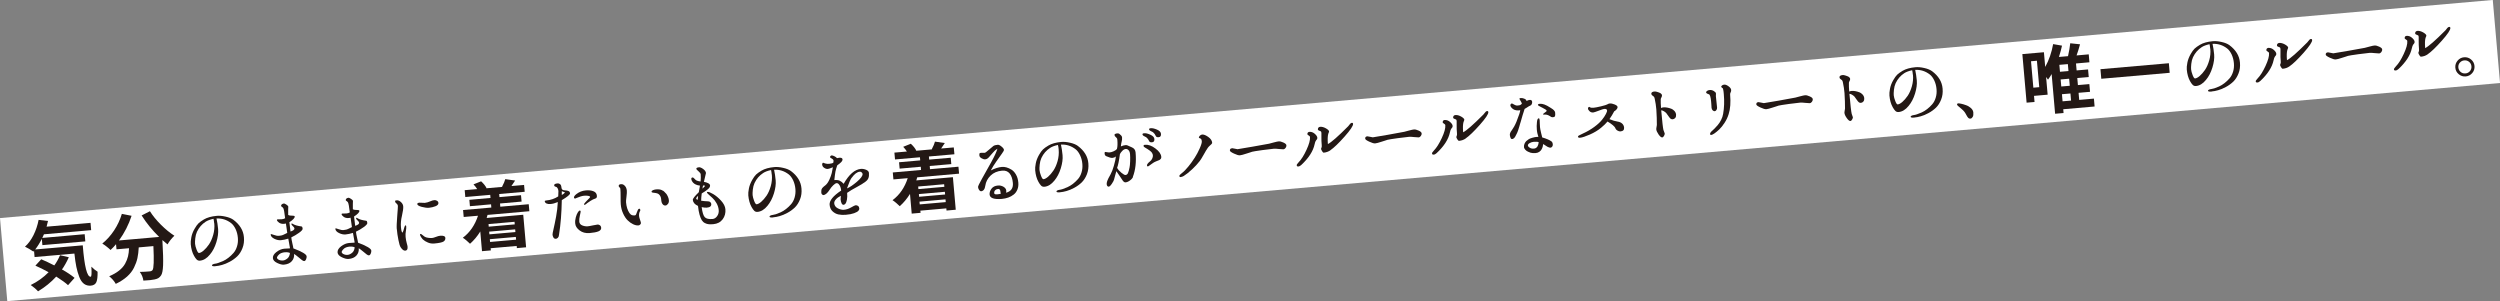 <?xml version="1.0" encoding="UTF-8"?>
<svg id="_レイヤー_2" data-name="レイヤー 2" xmlns="http://www.w3.org/2000/svg" width="482.42" height="58.12" viewBox="0 0 482.42 58.12">
  <rect x="0" y="0" width="482.42" height="58.12" fill="#808080" stroke="none"/>
  <defs>
    <style>
      .cls-1 {
        fill: #231815;
      }

      .cls-1, .cls-2 {
        stroke-width: 0px;
      }

      .cls-2 {
        fill: #fff;
      }
    </style>
  </defs>
  <g id="DESIGN">
    <rect class="cls-2" x="-.22" y="21.01" width="482.86" height="16.09" transform="translate(-1.61 21.13) rotate(-5)"/>
    <g>
      <path class="cls-1" d="M6.79,48.14l9.18-.8c.32,4.1.83,6.12,1.53,6.06.17-.02.21-.67.13-1.94.47.46.87.78,1.2.97.02.95-.06,1.62-.24,2.02-.18.4-.53.62-1.06.67-.5.04-.94-.07-1.32-.35-.37-.28-.68-.72-.91-1.32-.24-.61-.42-1.26-.57-1.96-.14-.7-.27-1.55-.37-2.56l-7.69.67-.1-1.19-.12.14c-.55-.38-1.1-.7-1.63-.95.65-.58,1.19-1.33,1.65-2.24.45-.91.78-1.89.98-2.93l1.81.21c-.05.25-.14.61-.27,1.1l8.48-.74.12,1.41-9.11.8c-.07.17-.18.41-.32.7l8.18-.72.12,1.39-8.28.72-.11-1.21c-.4.8-.83,1.48-1.28,2.05ZM11.59,49.25l1.69.39c-.41.91-.85,1.7-1.32,2.36.98.54,1.79,1.09,2.43,1.62l-1.26,1.41c-.47-.44-1.23-.99-2.28-1.66-1,1.1-2.17,2.04-3.51,2.85-.33-.38-.8-.79-1.41-1.22,1.33-.65,2.48-1.48,3.45-2.47-.67-.37-1.52-.8-2.55-1.27l1.13-1.23c.81.34,1.65.74,2.52,1.19.42-.57.79-1.23,1.1-1.96Z"/>
      <path class="cls-1" d="M27.32,41.58l1.61-.82c.53.85,1.23,1.71,2.11,2.59.88.88,1.75,1.59,2.61,2.14-.54.51-.98,1.07-1.32,1.67-.16-.12-.49-.39-.99-.83v.1c.13,2.22.17,3.81.13,4.78-.04.96-.17,1.6-.38,1.92-.16.24-.33.41-.52.53-.19.11-.43.2-.73.26-.42.1-1.15.18-2.17.23-.09-.62-.32-1.18-.7-1.68.66-.01,1.29-.04,1.9-.1.26-.02.45-.11.56-.25.25-.31.3-1.86.17-4.63l-2.83.25c-.04.78-.12,1.46-.25,2.06-.13.6-.35,1.21-.66,1.84-.31.63-.75,1.2-1.34,1.73-.58.52-1.31.99-2.18,1.41-.12-.23-.31-.49-.55-.78-.25-.28-.49-.51-.72-.69.75-.32,1.39-.68,1.9-1.09.52-.41.9-.85,1.17-1.33.26-.48.45-.95.56-1.41.11-.46.18-.98.2-1.58l-2.42.21-.09-.99c-.29.36-.64.73-1.06,1.12-.18-.18-.43-.4-.75-.65s-.61-.45-.84-.59c.85-.69,1.61-1.53,2.28-2.54.66-1.01,1.16-2.07,1.49-3.19l1.88.37c-.56,1.72-1.38,3.31-2.43,4.76l7.75-.68c-1.33-1.29-2.45-2.67-3.38-4.14Z"/>
      <path class="cls-1" d="M41.59,51.37c-.45.04-.68-.01-.69-.16,0-.08.06-.15.19-.21.13-.06.28-.1.45-.12.13-.01.32-.06.57-.14.25-.08.55-.2.92-.36.36-.16.72-.38,1.06-.65.35-.27.67-.58.97-.92.3-.34.53-.77.68-1.28.16-.51.21-1.06.16-1.64-.05-.61-.2-1.17-.43-1.67-.24-.5-.52-.89-.85-1.15-.85-.66-1.79-.96-2.84-.91.14.63.24,1.31.31,2.04.06.75-.05,1.59-.34,2.54-.29.95-.7,1.74-1.24,2.38-.59.73-1.24,1.12-1.93,1.18-.25.02-.46-.05-.63-.22-.17-.17-.34-.41-.51-.72-.34-.61-.55-1.35-.63-2.23-.03-.33,0-.78.11-1.33.1-.55.31-1.11.64-1.67.26-.46.51-.8.75-1.04.25-.23.59-.48,1.03-.74.62-.37,1.46-.61,2.51-.7.47-.04,1.02,0,1.67.15.64.14,1.15.35,1.51.61,1.25.93,1.93,2.05,2.04,3.36.07.76-.02,1.47-.28,2.12-.25.64-.58,1.16-1,1.57-.42.4-.9.75-1.44,1.04-.54.29-1.04.5-1.49.62-.45.13-.87.21-1.25.24ZM41.33,43.09c-.03-.32-.07-.61-.13-.87-.64.14-1.15.33-1.51.56-.73.47-1.29,1.12-1.68,1.94-.17.37-.28.8-.33,1.27-.05.47-.06.83-.04,1.06.03.32.13.69.3,1.13.17.44.33.65.46.64.25-.02.55-.18.9-.48.35-.3.69-.69,1.03-1.18.33-.49.6-1.1.81-1.83.21-.73.28-1.48.21-2.24Z"/>
      <path class="cls-1" d="M54.75,39.25c.09,0,.26.07.5.22.24.16.37.29.38.41,0,.05,0,.24-.02.58-.01.34-.01.68,0,1.01.09.08.25.12.46.13.21,0,.4.02.55.03.16.01.24.06.25.15.02.28-.32.64-1.03,1.1l.22,1.8c.52-.17.78-.37.76-.6-.01-.12-.11-.27-.29-.43-.18-.16-.28-.28-.29-.36-.01-.12.02-.18.08-.18,0,0,.08.04.21.11.32.21.87.37,1.66.48.12.02.19.16.21.43.02.18-.21.45-.69.79-.48.35-.98.64-1.5.89.03.29.1.69.21,1.17.11.48.18.8.19.95,1.67.63,2.53,1.14,2.56,1.53.02.17-.02.37-.11.58-.09.21-.21.33-.36.34-.11,0-.25-.05-.43-.19-.18-.13-.42-.33-.71-.58-.3-.25-.57-.46-.81-.61.05.56-.1,1.02-.45,1.41-.34.38-.85.6-1.51.66-.36.03-.79-.08-1.31-.33-.52-.25-.79-.56-.82-.92-.04-.41.19-.81.68-1.19.49-.38,1-.59,1.52-.64.46-.04.82-.06,1.08-.06v-.13c-.03-.22-.13-.8-.31-1.75-.51.16-.98.26-1.42.3-.4.04-.82-.05-1.27-.27-.44-.22-.68-.49-.71-.81,0-.06.03-.09.11-.1.05,0,.24.06.57.18.33.13.65.18.93.15.12-.01.22-.03.32-.04.1-.02.18-.03.25-.05.07-.01.15-.05.26-.1.11-.05.18-.08.21-.1.04-.02.13-.06.27-.13.14-.07.24-.12.28-.14l-.26-1.81c-.19.04-.29.05-.31.06-.42.04-.76-.04-1.02-.23-.26-.19-.39-.36-.41-.51,0-.08.06-.12.19-.13.07,0,.18,0,.35,0s.3,0,.4-.01c.26-.02.47-.09.65-.2-.12-1.12-.25-1.77-.36-1.95-.04-.07-.12-.15-.24-.23-.12-.08-.18-.14-.18-.18-.01-.14.04-.25.15-.33.11-.08.22-.12.34-.13ZM55.96,48.82s-.06-.02-.12-.05c-.06-.02-.11-.04-.15-.05-.04-.01-.1-.02-.17-.03-.07-.01-.16-.02-.25-.02-.09,0-.2,0-.31.01-.22.02-.42.06-.61.13-.18.07-.33.15-.43.23-.11.09-.2.18-.28.28-.08.1-.13.18-.16.25-.03.07-.04.12-.04.15,0,.07.04.14.11.23.07.09.2.17.39.24.19.08.41.1.66.08.27-.02.55-.15.84-.38.29-.23.46-.59.51-1.06Z"/>
      <path class="cls-1" d="M67.23,38.15c.1,0,.26.07.5.22.24.16.37.29.38.41,0,.05,0,.24-.02.58-.01.34-.01.68,0,1.01.09.08.25.12.46.13.21,0,.4.02.55.03.16.01.24.06.25.15.02.28-.32.64-1.03,1.1l.22,1.8c.52-.17.78-.37.76-.6-.01-.12-.11-.27-.29-.43-.18-.16-.28-.28-.29-.36,0-.12.02-.18.08-.18,0,0,.08.04.21.11.32.21.87.37,1.66.48.12.02.19.16.21.43.02.18-.21.45-.69.79-.48.35-.98.64-1.5.89.03.29.09.69.21,1.17.11.48.18.8.19.95,1.67.63,2.53,1.14,2.56,1.53.02.17-.02.37-.11.58-.09.21-.21.33-.36.34-.11,0-.25-.05-.43-.19-.18-.13-.42-.33-.71-.58-.3-.25-.57-.46-.81-.61.05.56-.1,1.02-.45,1.41-.34.38-.85.6-1.51.66-.36.03-.79-.08-1.31-.33-.52-.25-.79-.56-.82-.92-.04-.41.19-.81.68-1.19.49-.38,1-.59,1.52-.64.46-.04.82-.06,1.08-.07v-.13c-.03-.22-.13-.8-.31-1.75-.51.16-.98.26-1.42.3-.4.04-.82-.05-1.27-.27s-.68-.49-.71-.81c0-.06.03-.09.11-.1.05,0,.24.06.57.18.33.13.65.18.93.15.12-.01.22-.03.32-.05.1-.02.18-.03.25-.05.07-.01.15-.05.26-.1.11-.05.18-.08.21-.1.04-.02.13-.06.27-.13.14-.07.24-.12.28-.14l-.26-1.81c-.19.04-.29.05-.31.06-.42.04-.76-.04-1.02-.23-.26-.19-.39-.36-.41-.51,0-.08.06-.12.19-.13.07,0,.18,0,.35,0s.3,0,.4-.01c.26-.02.47-.09.65-.2-.12-1.12-.25-1.77-.36-1.95-.04-.07-.13-.15-.24-.23-.12-.08-.18-.14-.18-.18-.01-.14.04-.25.15-.33.11-.08.22-.12.34-.13ZM68.45,47.73s-.06-.03-.12-.05c-.06-.02-.11-.04-.15-.05-.04-.01-.1-.02-.17-.03-.07-.01-.16-.02-.25-.02-.09,0-.2,0-.31.01-.22.02-.42.06-.61.13-.18.07-.33.15-.43.23-.11.09-.2.18-.28.28-.08.1-.13.18-.16.25-.03.07-.04.12-.04.15,0,.07.04.14.11.23.07.09.2.17.39.24.19.08.41.1.66.08.27-.02.55-.15.84-.38.29-.23.46-.59.51-1.06Z"/>
      <path class="cls-1" d="M76.56,44.17c-.04-.41,0-1.22.09-2.44.1-1.22.14-1.88.13-1.98-.02-.2-.11-.37-.29-.5-.16-.11-.24-.26-.26-.45,0-.08.1-.12.31-.14.29-.03.56.09.83.33.27.25.42.53.44.84.03.36-.05.96-.24,1.78-.2.82-.26,1.56-.2,2.22.06.64.15,1,.3,1.07.06-.12.12-.24.16-.35.04-.11.07-.24.11-.39.03-.15.07-.26.1-.35.07-.21.14-.32.22-.32.08,0,.12.06.13.21,0,.09,0,.2,0,.35-.01.15-.03.28-.05.41-.02.13-.04.2-.03.22-.06.28-.07.63-.04,1.04.04.42.11.81.21,1.16.1.35.16.6.17.74.04.47-.11.72-.44.75-.29.03-.59-.19-.9-.66-.15-.22-.29-.69-.43-1.41-.15-.72-.25-1.43-.31-2.12ZM82.05,39.13c.27-.02.57-.11.92-.26.34-.15.62-.24.84-.25.17-.02.34.03.51.12.17.1.26.24.28.42.02.27-.17.48-.57.64-.4.15-.8.25-1.21.29-.4.04-.88-.02-1.44-.17-.56-.15-.84-.33-.86-.54-.01-.15.12-.24.41-.27.08,0,.27,0,.57.02.3.02.48.03.55.02ZM83.68,46.99c-.36.03-.73-.03-1.11-.19-.38-.16-.7-.35-.95-.58-.09-.09-.21-.23-.35-.44-.14-.21-.21-.37-.22-.49,0-.1.02-.15.1-.15.06,0,.13.03.22.09.09.06.19.15.32.25.12.1.22.17.28.21.14.09.36.16.65.2.29.04.53.05.73.04.2-.02.46-.09.78-.22.32-.13.59-.2.83-.22.62-.05.95.09.98.43.02.28-.09.51-.34.68-.26.18-.9.31-1.9.4Z"/>
      <path class="cls-1" d="M102.15,40.76l-8.07.71c-.07.27-.13.47-.17.59l7.06-.62.55,6.28-1.78.16-.04-.42-5.02.44.04.42-1.71.15-.33-3.8c-.57.92-1.23,1.71-1.98,2.37-.16-.16-.38-.37-.66-.61-.28-.24-.53-.43-.73-.55,1.37-1.03,2.34-2.45,2.93-4.25l-2.76.24-.12-1.34,5.45-.48-.05-.62-4.08.36-.11-1.23,4.08-.36-.05-.6-4.81.42-.12-1.32,2.41-.21c-.19-.3-.42-.61-.71-.91l1.47-.59c.49.45.84.88,1.05,1.32l-.08.03,3.17-.28-.1-.02c.33-.63.54-1.12.62-1.47l1.9.27c-.19.31-.43.66-.71,1.06l2.44-.21.12,1.32-4.92.43.05.6,4.16-.37.11,1.23-4.16.37.05.62,5.49-.48.12,1.34ZM99.29,42.8l-5.02.44.04.5,5.02-.44-.04-.5ZM99.46,44.78l-.05-.52-5.02.44.05.52,5.02-.44ZM94.57,46.69l5.02-.44-.05-.53-5.02.44.05.53Z"/>
      <path class="cls-1" d="M107.23,46.07c-.19.02-.34-.07-.44-.25-.1-.18-.15-.36-.17-.52-.01-.13.05-.51.2-1.12.14-.61.31-1.4.49-2.38.18-.98.29-1.91.33-2.81-.52.22-1,.35-1.43.38-.26.02-.5,0-.72-.09-.22-.09-.35-.24-.37-.46,0-.08.09-.12.3-.14.83-.07,1.6-.33,2.3-.78.04-.54.05-.89.04-1.03-.02-.24-.08-.44-.18-.58-.1-.15-.21-.24-.33-.25-.2-.04-.3-.13-.31-.28-.02-.21.2-.33.65-.37.18-.02.35.03.49.15.15.12.23.31.25.58.02.23.08.38.18.47.1.08.26.13.48.14.32.01.56.06.73.14.17.08.26.22.28.43.02.24-.51.68-1.59,1.32-.04,2.47-.22,4.68-.53,6.64-.02.14-.04.25-.06.33s-.08.18-.18.3c-.1.11-.24.18-.41.2ZM109.04,37.14c-.32-.11-.53-.19-.63-.25,0,.17,0,.42,0,.74.25-.15.47-.31.63-.49ZM113.71,44.97c-.72.06-1.34-.11-1.86-.5-.53-.4-.81-.84-.85-1.34-.04-.39,0-.79.11-1.19.11-.4.24-.72.39-.95.15-.23.27-.36.36-.36.12,0,.18.04.19.14,0,.1-.04.37-.15.82-.11.45-.14.83-.12,1.15.03.36.22.62.58.76.35.14.7.2,1.05.17.19-.02.53-.07,1.01-.18.48-.1.78-.15.9-.16.14-.01.29.03.44.14.15.11.23.26.25.46.03.31-.15.55-.52.71-.38.16-.97.27-1.77.34ZM113.22,39.29c-.2.15-.34.23-.41.24-.07,0-.1-.02-.11-.08,0-.05.01-.1.06-.17.12-.17.28-.34.47-.54.19-.2.35-.35.47-.48.12-.12.18-.21.17-.25,0-.11-.13-.18-.37-.22-.24-.04-.51-.05-.81-.02-.21.02-.45.07-.71.16-.26.08-.48.17-.66.25-.18.08-.29.13-.31.13-.15.01-.23-.05-.25-.18-.02-.19.14-.42.47-.68.52-.41,1.13-.65,1.83-.71.54-.05,1.03,0,1.44.16.42.16.65.45.68.89.02.28-.07.45-.29.52-.3.09-.61.24-.92.44-.31.2-.57.38-.78.53Z"/>
      <path class="cls-1" d="M122.55,41.55c.08,0,.15-.07.21-.21.06-.13.12-.27.16-.43.05-.16.11-.3.18-.43.07-.13.16-.2.27-.21.04,0,.08.02.12.07.04.05.07.12.07.2,0,.04,0,.08-.02.12-.02.04-.04.09-.08.16-.04.06-.06.13-.08.2-.06.17-.08.38-.06.63.02.22.07.44.16.68.13.38.2.61.2.69,0,.1-.03.2-.13.3-.1.11-.21.16-.33.18-.32.03-.67-.05-1.05-.23-.38-.18-.73-.43-1.07-.77-.33-.33-.62-.77-.86-1.31-.25-.54-.4-1.13-.45-1.76-.02-.29-.04-.76-.03-1.43,0-.66-.01-1.19-.05-1.58,0-.08-.06-.16-.16-.26-.1-.1-.15-.18-.16-.25-.02-.22.12-.34.43-.37.24-.02.45.05.64.21.29.24.46.59.5,1.04.02.25,0,.64-.07,1.18-.07.54-.1.9-.08,1.07.07.84.29,1.54.66,2.08.09.12.17.21.25.27.08.07.18.11.32.15.13.03.3.04.51.02ZM128.51,37.32c.12.13.24.33.35.57.12.25.19.49.21.73.03.3-.03.54-.18.73-.14.19-.3.29-.47.31-.34.03-.59-.18-.75-.63-.03-.07-.05-.18-.06-.32l-.03-.3c-.03-.3-.13-.56-.31-.78-.04-.05-.09-.1-.15-.15-.06-.04-.11-.08-.15-.1-.04-.02-.1-.04-.19-.07-.08-.03-.14-.04-.19-.05-.04,0-.11-.02-.21-.03-.1-.02-.17-.03-.2-.03-.01,0-.03-.01-.06,0-.07-.01-.12-.02-.16-.03-.03,0-.07-.02-.11-.03-.04-.02-.07-.04-.09-.06-.02-.02-.02-.05-.03-.09,0-.11.08-.2.27-.29.19-.08.39-.13.59-.15.46-.04.82,0,1.1.13.05.04.11.07.18.1.07.03.11.05.12.05,0,0,.04.03.1.08.06.05.11.1.15.14.04.05.12.14.24.26Z"/>
      <path class="cls-1" d="M134.8,32.27c.26-.02.56.09.89.34.34.25.51.51.54.78,0,0-.13.57-.4,1.7.31.05.59.14.82.26.23.12.35.26.37.42.01.13-.02.27-.1.4-.08.13-.22.27-.43.43-.2.15-.36.27-.48.35-.12.08-.32.21-.6.38-.07.54-.11,1-.11,1.4.43.07.87.11,1.31.12.19,0,.35.05.46.16.11.1.17.22.18.35.04.42-.25.66-.86.71-.26.02-.59,0-.99-.1.13,1.01.33,1.66.61,1.95.28.29.78.4,1.5.34.34-.03.64-.22.88-.56.24-.34.34-.73.3-1.16-.04-.46-.18-.9-.42-1.32-.24-.42-.5-.76-.77-1-.27-.25-.52-.47-.74-.67-.22-.2-.33-.32-.34-.38,0-.04,0-.06,0-.08,0-.02.01-.03.03-.04.02-.01.05-.02.1-.02.2-.02.56.12,1.07.42.51.3,1.02.72,1.53,1.28.5.55.78,1.1.83,1.65.06.73-.11,1.37-.52,1.93-.42.56-1.02.88-1.81.95-.36.03-.65.04-.89.01-.24-.02-.48-.09-.73-.22-.25-.12-.45-.31-.61-.56-.16-.25-.3-.61-.43-1.06-.13-.45-.23-1.02-.3-1.69-.62-.28-.95-.67-1-1.16-.02-.24.37-.73,1.16-1.49.09-.44.16-.87.22-1.27-.31-.03-.58-.1-.81-.21-.23-.11-.4-.23-.52-.37-.11-.14-.2-.26-.25-.37-.05-.11-.08-.2-.09-.29-.02-.2.06-.31.23-.33.12,0,.25.08.4.26.12.15.26.27.41.34.16.07.41.13.75.18.05-.51.06-.98.02-1.39-.01-.16-.16-.36-.43-.59-.27-.23-.41-.38-.41-.44-.02-.18.13-.29.45-.31ZM134.63,38.56c0-.14.03-.4.08-.76-.25.21-.37.4-.36.55,0,.08.1.14.28.21ZM135.66,35.81c-.06.26-.1.45-.12.59.33-.3.49-.46.49-.49,0-.09-.07-.12-.18-.12l-.18.02Z"/>
      <path class="cls-1" d="M149.18,41.96c-.45.04-.68-.01-.69-.16,0-.08.06-.15.19-.21.13-.06.28-.1.45-.12.13-.01.32-.06.57-.13.25-.08.55-.2.92-.36.36-.16.72-.38,1.06-.65.35-.27.67-.58.97-.92.3-.34.53-.77.68-1.28s.21-1.06.16-1.64c-.05-.61-.2-1.17-.43-1.68-.24-.5-.52-.89-.85-1.15-.85-.66-1.79-.96-2.84-.91.14.63.24,1.31.31,2.04.07.75-.05,1.59-.34,2.54-.29.94-.71,1.74-1.24,2.38-.59.73-1.24,1.12-1.93,1.18-.25.02-.46-.05-.63-.22-.17-.17-.34-.41-.51-.72-.34-.61-.55-1.35-.63-2.23-.03-.33,0-.78.11-1.32.1-.55.32-1.11.64-1.68.26-.46.51-.8.75-1.04.25-.23.59-.48,1.03-.74.62-.37,1.46-.61,2.51-.7.47-.04,1.02,0,1.67.15.64.14,1.15.35,1.51.61,1.25.93,1.93,2.05,2.04,3.36.07.76-.02,1.47-.28,2.11-.25.64-.59,1.17-1,1.57-.42.4-.9.75-1.44,1.04-.54.29-1.04.5-1.49.62-.45.13-.87.21-1.25.24ZM148.92,33.68c-.03-.33-.07-.62-.13-.87-.64.14-1.15.33-1.51.57-.73.47-1.29,1.11-1.68,1.94-.17.37-.28.8-.33,1.27-.05.48-.06.83-.04,1.06.03.31.13.69.3,1.13.17.44.33.65.46.64.25-.02.55-.18.9-.48.35-.3.69-.69,1.03-1.18.33-.49.6-1.1.81-1.83.21-.73.28-1.48.21-2.24Z"/>
      <path class="cls-1" d="M158.65,31.8c0-.1,0-.17.03-.24.03-.06.05-.11.08-.13.03-.02.05-.03.08-.03.03,0,.09.02.18.06.09.05.22.09.39.12.17.04.37.05.6.03.4-.04.67-.11.8-.23.03-.2.05-.31.04-.35-.01-.17-.12-.31-.31-.41-.24-.13-.37-.23-.37-.3,0-.08.03-.15.1-.22.07-.07.13-.11.19-.11.14-.01.34.04.58.17.24.12.4.25.47.36.2-.05.34-.07.42-.08.41-.04.63.07.65.3.01.16-.06.33-.21.5-.16.17-.43.4-.81.67-.16.46-.27.85-.34,1.17-.06.32-.14.88-.22,1.67.43-.04.77,0,1.02.11.25.11.51.31.78.61,1.04-1.82,2.14-2.77,3.32-2.88.32-.03.66.03,1.01.17.34.14.53.35.55.62.03.39,0,.72-.1.98-.1.26-.29.49-.57.7-.38.29-.94.64-1.67,1.03-.74.39-1.36.76-1.87,1.12.05.52.03.95-.04,1.32-.07.36-.16.62-.27.76-.12.14-.24.22-.37.23-.16.01-.29-.08-.39-.29-.1-.21-.16-.46-.19-.77,0-.03.02-.26.05-.68-.41.2-.73.43-.96.69-.23.26-.34.52-.32.76.04.43.27.75.69.97.42.22.82.31,1.19.28.48-.04.94-.2,1.39-.46.45-.26.73-.4.85-.41.19-.02.35.03.49.14.14.11.21.27.23.48.01.15-.04.3-.18.45-.13.15-.4.3-.82.46-.42.15-.95.26-1.61.31-.52.04-.99.02-1.42-.07-.43-.09-.81-.3-1.14-.61-.33-.31-.51-.73-.56-1.25-.07-.79.67-1.71,2.23-2.75-.04-.42-.14-.77-.32-1.04-.17-.28-.36-.4-.55-.39-.18.02-.41.16-.67.42-.27.26-.51.56-.72.9-.17.28-.36.5-.57.69-.21.18-.4.28-.57.3-.07,0-.15-.03-.26-.11-.1-.08-.16-.19-.17-.35,0-.11-.01-.2,0-.3,0-.09.01-.17.02-.23,0-.06.03-.13.07-.2.04-.07.07-.12.08-.15.01-.03.06-.08.13-.14.07-.06.12-.11.13-.13s.08-.07.17-.14c.09-.07.16-.12.18-.14.29-.23.54-.59.77-1.08.22-.49.38-.93.47-1.31.09-.38.16-.75.21-1.1-.44.2-.77.31-.97.33-.23.02-.46-.05-.7-.21-.24-.16-.37-.36-.39-.6ZM164.34,34.3c-.24.33-.54,1.02-.9,2.06.52-.21,1.16-.64,1.92-1.29.76-.65,1.12-1.15,1.09-1.5,0-.11-.07-.21-.18-.31-.11-.1-.23-.15-.35-.13-.52.04-1.04.44-1.57,1.18Z"/>
      <path class="cls-1" d="M185.06,33.51l-8.07.71c-.07.27-.13.47-.17.59l7.06-.62.55,6.28-1.78.16-.04-.42-5.01.44.04.42-1.71.15-.33-3.8c-.57.91-1.23,1.71-1.98,2.37-.16-.16-.38-.37-.66-.61-.29-.24-.53-.43-.73-.55,1.37-1.03,2.35-2.45,2.93-4.25l-2.76.24-.12-1.34,5.45-.48-.05-.62-4.08.36-.11-1.23,4.08-.36-.05-.6-4.81.42-.12-1.32,2.41-.21c-.19-.3-.42-.61-.71-.91l1.47-.59c.49.45.84.89,1.05,1.32l-.08.04,3.17-.28-.1-.02c.33-.63.54-1.12.62-1.47l1.9.27c-.19.31-.43.66-.71,1.06l2.44-.21.12,1.32-4.92.43.05.6,4.16-.36.11,1.23-4.16.36.05.62,5.49-.48.12,1.34ZM182.2,35.55l-5.02.44.04.5,5.01-.44-.04-.5ZM182.38,37.53l-.05-.52-5.01.44.04.52,5.02-.44ZM177.49,39.44l5.01-.44-.05-.53-5.02.44.05.53Z"/>
      <path class="cls-1" d="M190.02,29.49c.1,0,.4-.23.89-.66.49-.43.75-.65.78-.66.18-.12.46-.2.83-.23.2-.02.45.09.74.34.3.24.46.46.47.65,0,.11-.12.34-.39.71-.27.37-.62.86-1.06,1.49-.44.63-.81,1.21-1.09,1.76.78-.4,1.49-.62,2.14-.68.27-.02.56,0,.88.09.32.09.65.24.98.44.33.21.62.52.86.95.25.43.4.93.45,1.52.05.51-.01.96-.18,1.37s-.4.73-.72.97c-.32.25-.67.44-1.04.57-.37.13-.78.22-1.21.26-1.53.13-2.33-.15-2.39-.84-.03-.38.09-.76.36-1.12.27-.37.68-.57,1.23-.62.4-.04.76.05,1.09.24.33.2.5.44.53.71.02.2,0,.35-.03.44.96-.26,1.4-.89,1.31-1.89-.07-.79-.28-1.4-.62-1.82-.34-.42-.82-.61-1.46-.55-.91.08-1.65.4-2.22.95-.57.56-.91,1.21-1.02,1.96-.09.67-.37,1.03-.83,1.07-.1,0-.21-.07-.34-.22-.13-.16-.2-.36-.23-.6-.01-.15.25-.7.78-1.64.53-.94,1.12-1.99,1.76-3.15.64-1.16,1.04-2.03,1.2-2.61-.33.2-.64.47-.92.82-.28.34-.53.63-.75.86-.21.23-.45.36-.7.38-.18.02-.41-.05-.68-.2-.27-.15-.41-.33-.43-.53-.02-.19,0-.32.02-.4.03-.08.12-.12.28-.13.09,0,.2,0,.35,0,.15.01.27.01.36,0ZM192.6,36.46c-.23.02-.42.1-.56.25-.15.14-.21.33-.19.57.02.18.21.26.58.22.27-.02.5-.06.7-.12-.03-.06-.06-.19-.08-.41-.03-.36-.18-.53-.45-.51Z"/>
      <path class="cls-1" d="M204.55,37.11c-.45.04-.68-.01-.69-.16,0-.08.06-.15.19-.21.13-.06.28-.1.44-.12.13-.01.32-.06.58-.14.25-.08.55-.2.91-.36.36-.16.72-.38,1.07-.65.34-.27.67-.58.97-.92.3-.34.53-.77.68-1.28.16-.51.21-1.06.16-1.64-.05-.61-.2-1.17-.44-1.67-.24-.51-.52-.89-.85-1.15-.85-.66-1.8-.96-2.84-.91.14.63.24,1.31.31,2.04.07.75-.05,1.59-.34,2.54-.29.95-.71,1.74-1.24,2.38-.59.73-1.24,1.12-1.93,1.18-.25.02-.46-.05-.63-.22-.17-.17-.34-.41-.51-.72-.34-.61-.55-1.35-.63-2.23-.03-.34,0-.78.11-1.33.1-.55.32-1.11.64-1.67.26-.46.51-.8.76-1.04.24-.23.59-.48,1.03-.74.62-.37,1.46-.61,2.51-.7.47-.04,1.02,0,1.67.15.64.14,1.15.35,1.5.61,1.25.93,1.93,2.05,2.04,3.36.07.77-.03,1.47-.28,2.12-.25.64-.59,1.16-1,1.57-.42.4-.9.75-1.44,1.04-.54.29-1.04.5-1.49.62-.45.13-.87.21-1.25.24ZM204.29,28.84c-.03-.33-.07-.61-.14-.87-.64.14-1.15.33-1.51.57-.73.47-1.29,1.11-1.68,1.94-.17.37-.28.79-.33,1.27-.05.48-.06.83-.04,1.06.03.32.13.69.3,1.13.17.44.33.65.46.64.25-.02.55-.18.9-.48.35-.3.69-.69,1.02-1.18.33-.49.6-1.1.81-1.83.2-.73.28-1.48.21-2.24Z"/>
      <path class="cls-1" d="M218.64,34.13c-.09.23-.28.46-.58.68-.3.23-.58.35-.85.38-.19.02-.37-.09-.55-.33-.12-.17-.31-.46-.58-.87-.26-.41-.48-.73-.66-.96-.04.18-.12.46-.24.85-.12.39-.18.64-.2.75-.02.16-.16.42-.41.8-.25.38-.46.58-.62.59-.1,0-.18-.03-.26-.11-.07-.08-.12-.2-.13-.35-.01-.12,0-.24.03-.37.03-.13.07-.28.14-.43.07-.16.12-.28.17-.38.04-.1.12-.24.22-.4.1-.17.16-.27.17-.31.26-.49.48-1.05.66-1.71.22-.78.35-1.37.38-1.78-.18.17-.4.26-.66.29-.27.02-.67-.09-1.2-.33-.19-.08-.3-.25-.32-.52-.02-.19.03-.29.13-.3.04,0,.15.02.35.05.2.04.37.06.51.04.22-.02.48-.09.78-.23.3-.13.51-.29.62-.46.11-.44.13-1.01.07-1.73-.01-.17-.05-.29-.12-.36-.04-.06-.11-.12-.19-.19-.09-.07-.14-.14-.18-.19-.03-.05-.05-.14-.06-.24,0-.07.05-.13.16-.18.12-.05.22-.08.3-.09.07,0,.13,0,.19,0,.06,0,.11.01.15.02.04,0,.08.03.11.05.03.02.05.04.07.06.02.02.04.04.06.05.02.02.04.03.04.04.24.18.37.37.38.56.02.28,0,.55-.08.82-.07.25-.12.55-.15.91.35-.15.66-.23.93-.25.1,0,.22,0,.35.06.13.05.28.11.45.2.17.08.29.14.36.16.46.18.71.52.75,1,.16,1.82-.02,3.39-.53,4.72ZM215.56,32.39c.2.35.49.67.85.96.37.3.62.44.78.42.06,0,.11-.02.15-.03.04-.02.08-.05.12-.08.04-.04.08-.07.11-.1.03-.03.06-.08.09-.16.03-.08.05-.13.06-.17.02-.04.04-.11.07-.2.03-.09.05-.16.06-.21.01-.05.03-.13.05-.24.02-.11.04-.19.06-.24.06-.26.1-.66.12-1.22.02-.56.01-1.02-.02-1.39-.03-.32-.12-.56-.28-.74-.16-.18-.35-.26-.56-.24-.21.02-.42.13-.63.34s-.37.42-.48.64c-.17,1.3-.36,2.19-.55,2.68ZM222.76,26.83c.03.39-.12.6-.47.63-.29.02-.46-.05-.54-.23-.12-.29-.29-.51-.49-.68-.08-.07-.2-.14-.34-.2-.14-.06-.24-.12-.29-.16-.1-.09-.16-.17-.17-.26-.01-.12.1-.2.33-.22.32-.03.72.07,1.2.29.49.22.75.49.77.83ZM223.85,30.8c-.09.07-.25.14-.47.22-.23.08-.46.19-.7.31-.08.04-.22.14-.4.27-.18.14-.34.25-.5.36-.15.1-.24.16-.28.16-.04,0-.08-.02-.11-.05-.04-.04-.06-.09-.06-.15,0-.11.04-.23.15-.36.12-.15.27-.29.44-.42.19-.15.33-.34.43-.56.1-.23.14-.42.12-.6,0-.11-.04-.21-.08-.3-.04-.09-.08-.17-.11-.22-.03-.06-.1-.13-.19-.21-.1-.09-.16-.14-.2-.17-.04-.03-.13-.08-.27-.19-.14-.1-.22-.16-.25-.17-.04-.03-.14-.08-.28-.16-.15-.08-.25-.15-.32-.21-.06-.06-.1-.12-.1-.2-.01-.12.08-.2.28-.21.63-.06,1.3.18,2.01.71.71.53,1.08,1.07,1.13,1.6.02.24-.06.42-.24.53ZM224.03,25.82c.04.41-.12.63-.46.66-.28.03-.46-.06-.54-.24-.12-.29-.29-.51-.49-.68-.08-.07-.2-.14-.34-.2-.14-.06-.24-.12-.3-.16-.1-.09-.16-.17-.17-.26,0-.11.1-.18.33-.2.32-.03.72.06,1.2.27.49.21.74.48.77.81Z"/>
      <path class="cls-1" d="M230.51,30.49c.39-.61.73-1.24,1.01-1.89.29-.65.42-1.11.39-1.36-.02-.23-.08-.38-.17-.46-.02-.02-.07-.04-.14-.07-.07-.03-.13-.05-.18-.08-.05-.03-.08-.06-.08-.09,0-.1.06-.21.19-.35.14-.14.28-.21.44-.23.32-.03.71.13,1.18.46.47.33.73.71.76,1.12,0,.08-.03.16-.13.26-.09.1-.21.21-.36.34-.15.13-.26.26-.34.37-.21.29-.48.74-.81,1.34-.34.61-.6,1.03-.78,1.25-.39.51-.88,1.04-1.47,1.59-.59.55-1.13.98-1.6,1.27-.2.12-.41.19-.63.21-.12,0-.19-.06-.21-.21-.01-.12.15-.31.49-.56.38-.28.8-.71,1.25-1.27.46-.56.85-1.11,1.18-1.63Z"/>
      <path class="cls-1" d="M237.73,28.59c.08,0,.26.03.55.1.29.07.46.1.52.1.11,0,1.07-.17,2.91-.49,1.83-.32,2.89-.51,3.17-.57.11-.03.41-.11.9-.24.48-.13.81-.2.97-.21.23-.02.53.05.9.22.37.17.56.34.58.52.02.19-.04.37-.16.53-.12.16-.27.25-.43.26-.09,0-.38-.01-.85-.06-.46-.05-.8-.07-.99-.05-.4.04-1.13.12-2.17.26-1.13.16-1.79.26-2,.32-.05.01-.2.06-.45.15-.25.09-.5.17-.76.24-.25.08-.47.14-.66.2-.28.06-.45.1-.5.1-.24.02-.62-.09-1.13-.33-.52-.24-.78-.43-.8-.57-.02-.28.11-.43.39-.45Z"/>
      <path class="cls-1" d="M250.22,31.9c-.01-.12.12-.32.39-.6.5-.51,1-1.3,1.5-2.38.5-1.08.73-1.9.68-2.47,0-.11-.1-.22-.26-.31-.16-.09-.25-.18-.25-.25,0-.1.02-.2.08-.29.07-.09.16-.14.28-.16.38-.03.73.09,1.05.36.32.28.49.53.51.76,0,.06,0,.12-.01.17-.02.06-.03.1-.05.13-.02.03-.05.06-.09.12-.04.05-.07.08-.08.09-.13.16-.23.42-.29.76-.28,1.33-1.14,2.67-2.57,4-.19.18-.38.28-.56.3-.2.02-.31-.06-.32-.23ZM256.73,29c-.39.26-.83.42-1.3.46-.09,0-.19-.09-.31-.29-.12-.2-.19-.35-.2-.45,0-.04.03-.12.09-.25.05-.1.06-.26.04-.49-.05-.53-.07-1.04-.06-1.54,0-.5.01-.78,0-.82-.02-.17-.07-.27-.17-.3-.33-.1-.5-.21-.51-.33-.01-.15.03-.28.11-.37.09-.09.2-.14.32-.15.35-.03.71.07,1.11.29.4.23.6.43.62.61,0,.06-.02.13-.06.21-.05.09-.08.17-.1.25-.12.43-.14,1.08-.07,1.97.65-.32,1.95-1.46,3.92-3.44.05-.04.11-.13.21-.26.09-.13.18-.22.26-.29.08-.06.16-.1.24-.11.14-.01.22.06.23.21.03.36-.51,1.18-1.64,2.45-1.13,1.27-2.04,2.15-2.74,2.63Z"/>
      <path class="cls-1" d="M263.84,26.3c.08,0,.26.03.55.1.29.07.46.1.52.1.1,0,1.07-.17,2.9-.49,1.83-.32,2.89-.51,3.17-.58.11-.03.41-.11.9-.24.49-.13.81-.2.97-.21.23-.02.53.05.9.22.37.16.56.34.58.52.02.19-.04.37-.16.53-.12.16-.27.25-.43.26-.1,0-.38-.01-.85-.06-.46-.05-.8-.07-.99-.05-.4.04-1.13.12-2.17.26-1.13.16-1.79.26-2,.32-.05.01-.2.06-.45.15-.25.08-.51.17-.76.24-.25.08-.47.14-.66.2-.28.06-.45.1-.5.1-.24.02-.62-.09-1.13-.33-.52-.24-.78-.43-.79-.58-.02-.28.11-.43.39-.45Z"/>
      <path class="cls-1" d="M276.33,29.62c-.01-.12.12-.32.39-.6.5-.51.99-1.3,1.5-2.38.5-1.08.73-1.9.68-2.47,0-.11-.1-.22-.26-.31-.16-.09-.25-.18-.25-.25,0-.1.02-.2.08-.3.06-.09.16-.14.28-.15.38-.03.73.09,1.05.36.32.28.49.53.51.76,0,.06,0,.12-.01.17-.02.06-.03.1-.05.13-.02.03-.05.06-.09.12-.05.05-.07.08-.08.09-.13.16-.23.42-.29.76-.28,1.33-1.14,2.67-2.57,4-.19.18-.38.28-.56.29-.2.02-.31-.06-.32-.23ZM282.84,26.72c-.39.27-.83.42-1.3.46-.09,0-.19-.09-.32-.29-.12-.2-.19-.35-.2-.45,0-.04.03-.12.09-.25.05-.1.06-.26.04-.49-.05-.53-.07-1.04-.06-1.54,0-.5.01-.78,0-.82-.01-.17-.07-.27-.17-.3-.33-.1-.5-.21-.51-.33-.01-.15.03-.28.11-.36.09-.09.19-.14.32-.15.35-.03.71.07,1.11.29.4.23.6.43.62.61,0,.06-.02.13-.06.21-.05.08-.08.17-.1.25-.12.42-.14,1.08-.07,1.97.65-.32,1.95-1.46,3.92-3.44.05-.04.11-.13.21-.26.09-.13.18-.23.25-.29.08-.07.16-.1.25-.11.14-.01.22.06.23.21.03.36-.51,1.18-1.64,2.45-1.13,1.27-2.04,2.15-2.74,2.63Z"/>
      <path class="cls-1" d="M291.69,25.2c.34-.47.66-1.04.93-1.69.48-1.21.73-1.96.74-2.25-.02,0-.07,0-.14.02-.08.01-.12.02-.14.02-.59.05-1.06-.12-1.4-.51-.14-.16-.21-.31-.23-.44,0-.09.02-.17.07-.25.06-.08.13-.13.23-.13.05,0,.19.06.42.21.23.14.46.21.7.18.23-.02.38-.05.45-.08.08-.03.19-.12.35-.25-.01-.14-.1-.33-.24-.55-.15-.22-.23-.37-.23-.45,0-.06.07-.09.24-.11.23-.02.47.02.72.13.25.11.38.23.39.38,0,.02,0,.04,0,.06.26-.13.47-.2.63-.21.29-.03.46.11.48.39.01.14-.02.29-.09.44-.07.15-.17.24-.29.27-.06.02-.14.06-.26.13-.11.07-.25.16-.42.27-.16.11-.3.19-.4.24-.02.08-.08.25-.16.51-.09.26-.16.47-.2.62-.05.17-.12.39-.19.65-.07.27-.14.49-.19.67-.06.18-.1.32-.13.41-.02.07-.07.24-.14.5-.07.27-.16.53-.25.8-.09.27-.2.51-.31.72-.02.04-.06.11-.11.21-.05.1-.09.17-.11.22-.03.05-.06.11-.12.18-.05.08-.1.13-.14.16-.04.03-.09.06-.16.1-.06.04-.13.06-.21.06-.13.01-.23-.07-.3-.25-.07-.18-.11-.36-.13-.53-.02-.24.09-.53.34-.87ZM296.34,29.53c-.24.02-.45.02-.63,0-.18-.02-.31-.05-.39-.07-.08-.03-.24-.09-.48-.2-.17-.07-.34-.19-.5-.36-.16-.17-.25-.35-.26-.54-.02-.24.02-.47.13-.68.11-.21.21-.37.32-.46s.27-.22.47-.36c.1-.08.32-.16.64-.26.33-.1.59-.15.79-.17.17-.02.32-.02.43-.02-.03-.09-.08-.29-.17-.59-.05-.19-.1-.45-.13-.79-.04-.46-.04-.94.02-1.45.04-.49.16-.74.34-.75.11,0,.17.11.19.37,0,.09.02.29.02.61,0,.32.02.56.04.72.02.21.08.57.2,1.07.11.5.19.81.23.92.81.24,1.41.49,1.79.77.14.11.23.31.25.59.01.16-.03.3-.12.42-.09.12-.2.18-.32.2-.12.01-.32-.04-.58-.17-.04-.02-.15-.09-.35-.22-.19-.13-.35-.24-.5-.31,0,.12-.02.27-.06.42-.04.16-.1.34-.2.54-.09.2-.25.37-.45.52-.21.15-.46.24-.74.26ZM294.83,28.08c.02.17.18.34.51.51.14.08.38.11.7.08.28-.02.5-.18.67-.46.11-.22.18-.48.21-.77-.18-.09-.51-.11-.99-.07-.25.02-.5.1-.75.24-.25.14-.36.3-.35.48ZM297.47,20.71c-.46-.22-.7-.37-.7-.46-.01-.12.11-.2.37-.22.53-.05,1.18.19,1.96.7.04.03.13.08.27.17.14.09.23.15.28.19.05.04.11.1.2.18.08.08.14.16.18.24.04.08.06.18.07.3.03.29.01.49-.04.6-.05.12-.16.18-.32.2-.1,0-.18,0-.25,0-.07-.01-.12-.03-.15-.04-.04-.02-.08-.05-.14-.09-.06-.04-.11-.08-.16-.1-.33-.2-.64-.29-.93-.27h-.1c-.16.02-.25,0-.25-.07,0-.06.11-.16.35-.32.24-.16.35-.27.35-.35-.01-.13-.33-.35-.95-.65Z"/>
      <path class="cls-1" d="M306.65,20.62s.1.01.15.06c.12.11.36.14.72.11.29-.02.77-.12,1.45-.28.68-.17,1.07-.29,1.17-.36.16-.11.33-.17.53-.19.21-.02.5.04.88.19.38.15.57.31.59.5.01.12-.04.26-.15.4-.11.14-.22.25-.34.33l-.16.1c-.28.54-.59,1.05-.92,1.51.6.25,1.14.41,1.62.48.34.05.62.18.84.38.22.21.34.46.37.77.04.45-.21.7-.73.74-.15.01-.34-.04-.56-.17-.22-.13-.36-.31-.43-.53-.04-.1-.19-.27-.45-.5-.26-.23-.61-.46-1.03-.71-.3.37-.72.77-1.25,1.21-.6.5-1.32.93-2.16,1.3-.84.37-1.47.58-1.9.62-.25.02-.38-.05-.39-.21,0-.08.05-.15.17-.22.12-.07.37-.19.75-.37.84-.38,1.59-.82,2.25-1.31.66-.49,1.15-.95,1.48-1.37.33-.42.58-.79.74-1.11.16-.31.24-.54.22-.69-.02-.22-.21-.31-.57-.28-.14.01-.48.12-1.04.34-.56.21-.91.33-1.04.34-.29.03-.53-.05-.72-.23-.19-.18-.3-.35-.31-.5,0-.1.01-.17.06-.24.05-.06.11-.1.17-.1Z"/>
      <path class="cls-1" d="M321.02,25.14c.02.09.06.21.12.35.06.14.1.24.1.31,0,.1-.04.24-.14.42-.11.19-.22.29-.34.3-.19.02-.42-.17-.7-.56-.27-.39-.42-.72-.45-.99,0-.1,0-.24.04-.42.04-.19.06-.33.07-.43.01-.18,0-.64-.02-1.38-.03-.74-.05-1.27-.08-1.62-.06-.69-.16-1.37-.31-2.05-.04-.21-.09-.35-.17-.42-.11-.11-.21-.19-.33-.26-.09-.05-.14-.16-.16-.32,0-.11.04-.2.14-.27.1-.08.24-.12.42-.14.18-.02.37,0,.56.07.29.08.51.17.67.27.16.1.25.24.27.41,0,.12-.03.25-.11.39-.08.15-.13.26-.13.34-.01.5,0,1.07.06,1.7.19-.07.33-.12.44-.12.44-.04.96.05,1.55.27.18.06.37.2.57.4.2.21.31.45.34.73.02.26-.03.47-.16.63-.13.16-.29.25-.48.27-.16.01-.3-.02-.42-.11-.11-.09-.25-.26-.43-.52-.17-.25-.3-.44-.4-.56-.11-.12-.25-.23-.44-.35-.18-.12-.36-.18-.54-.2.19,2.15.33,3.44.44,3.87Z"/>
      <path class="cls-1" d="M329.95,17.37c.26-.02.51.04.77.2.25.16.39.3.4.45,0,.1,0,.2,0,.32-.01.12-.02.22,0,.32,0,.04.04.39.11,1.04.07.66.1,1.01.11,1.06.01.17-.03.33-.13.47-.1.14-.21.22-.31.23-.14.01-.28-.04-.41-.17-.13-.13-.2-.3-.22-.51,0-.02,0-.09-.01-.22,0-.12-.01-.28-.03-.46-.02-.18-.03-.35-.04-.5-.08-.87-.22-1.34-.43-1.41-.35-.1-.53-.23-.54-.37,0-.09.06-.18.19-.28.13-.1.32-.16.57-.18ZM332.74,16.33c.22-.02.49.09.81.32.32.23.49.47.51.72.01.16-.02.3-.09.43-.08.13-.12.27-.11.43.13,1.52.04,2.79-.29,3.81-.18.58-.44,1.14-.79,1.67-.34.53-.69.95-1.02,1.27-.34.32-.65.57-.92.76-.28.19-.48.29-.62.3-.15.01-.22-.05-.23-.18-.02-.18.15-.42.5-.71.12-.1.25-.22.4-.38.15-.15.35-.37.59-.65.24-.28.46-.61.65-1,.19-.38.32-.76.38-1.15.21-1.17.25-2.44.13-3.8-.03-.39-.07-.67-.11-.85-.04-.17-.06-.27-.07-.27,0,0-.04-.03-.11-.07-.13-.09-.2-.17-.21-.24,0-.09.05-.17.17-.26.12-.09.26-.14.43-.15Z"/>
      <path class="cls-1" d="M339.3,19.7c.08,0,.26.03.55.1.29.07.46.1.52.1.1,0,1.07-.17,2.91-.49,1.83-.32,2.89-.51,3.17-.58.11-.03.41-.11.9-.24.49-.13.81-.2.97-.21.23-.02.53.05.9.22.37.16.57.34.58.52.02.19-.04.37-.16.53-.13.16-.27.25-.43.26-.1,0-.38-.01-.84-.06-.47-.05-.8-.07-.99-.05-.4.04-1.12.12-2.17.26-1.12.16-1.79.26-2,.32-.05.01-.2.06-.45.15-.25.08-.51.17-.76.24-.25.08-.47.14-.66.2-.28.06-.45.1-.5.1-.24.02-.62-.09-1.13-.33-.52-.24-.78-.43-.8-.58-.02-.28.11-.43.4-.45Z"/>
      <path class="cls-1" d="M357.32,21.97c.02.09.06.21.12.35.07.14.1.24.11.31,0,.1-.04.24-.14.42-.1.19-.22.29-.34.3-.19.02-.42-.17-.7-.56-.28-.39-.42-.72-.45-.99,0-.1,0-.24.04-.42.04-.19.06-.33.07-.43.01-.18,0-.64-.02-1.38-.02-.74-.05-1.27-.08-1.62-.06-.69-.16-1.37-.31-2.05-.04-.21-.09-.35-.17-.42-.11-.11-.21-.19-.33-.26-.09-.05-.14-.16-.16-.32,0-.11.04-.2.14-.27.1-.08.24-.12.42-.14.18-.02.37,0,.55.07.29.08.51.17.68.27.16.1.25.24.27.41,0,.12-.03.25-.11.39-.08.15-.13.26-.13.34-.01.5,0,1.07.06,1.7.19-.07.33-.12.44-.12.44-.04.96.05,1.55.27.18.06.37.2.57.4.2.21.31.45.34.73.02.26-.03.47-.16.63-.13.16-.29.25-.48.27-.16.01-.3-.02-.41-.12-.11-.09-.26-.26-.43-.52-.17-.25-.31-.44-.4-.56-.11-.12-.25-.23-.44-.35-.18-.12-.36-.18-.54-.2.19,2.15.33,3.44.44,3.87Z"/>
      <path class="cls-1" d="M369.38,22.69c-.45.04-.68-.01-.69-.16,0-.08.06-.15.19-.21.13-.06.28-.1.45-.12.13-.01.32-.06.57-.14.25-.08.55-.2.92-.36.36-.16.71-.38,1.06-.65.35-.27.67-.58.97-.92.3-.34.53-.77.68-1.28.16-.51.21-1.06.16-1.64-.05-.61-.2-1.17-.43-1.67-.24-.5-.52-.89-.85-1.15-.85-.66-1.79-.96-2.84-.91.14.63.24,1.31.31,2.04.07.75-.05,1.59-.34,2.54-.29.95-.71,1.74-1.24,2.38-.59.73-1.24,1.12-1.93,1.18-.25.02-.46-.05-.63-.22-.17-.17-.34-.41-.51-.72-.34-.61-.55-1.35-.63-2.23-.03-.33,0-.78.11-1.33.1-.55.31-1.11.64-1.67.26-.46.51-.8.75-1.04.25-.23.59-.48,1.03-.74.62-.37,1.46-.61,2.51-.7.47-.04,1.02,0,1.67.15.64.14,1.14.35,1.51.61,1.25.93,1.93,2.05,2.04,3.36.07.76-.02,1.47-.28,2.12-.25.64-.58,1.16-1,1.57-.42.4-.9.75-1.44,1.04-.54.29-1.04.5-1.49.62-.45.13-.87.21-1.25.24ZM369.12,14.42c-.03-.32-.07-.61-.13-.87-.64.14-1.15.33-1.51.56-.73.47-1.29,1.12-1.68,1.94-.17.37-.28.8-.33,1.27-.05.48-.06.83-.04,1.06.03.32.13.69.3,1.13.17.44.33.65.46.64.25-.02.55-.18.9-.48.35-.3.69-.69,1.03-1.18.33-.49.6-1.1.81-1.83.21-.73.28-1.48.21-2.24Z"/>
      <path class="cls-1" d="M377.87,19.94c.09,0,.29.02.57.08.29.06.6.15.95.28.35.12.66.31.94.56.28.25.43.53.46.85.03.37,0,.66-.13.86-.12.2-.26.3-.42.32-.18.02-.33-.04-.45-.17-.12-.13-.25-.33-.38-.59-.14-.27-.27-.47-.38-.6-.13-.16-.31-.34-.55-.54-.24-.2-.43-.36-.59-.5-.16-.14-.24-.23-.24-.29-.01-.16.06-.24.22-.25Z"/>
      <path class="cls-1" d="M404.06,19.02l.13,1.53-6.05.53.06.73-1.63.14-.67-7.66c-.2.36-.44.72-.7,1.08-.16-.24-.29-.41-.37-.52l.3,3.42-2.63.23.1,1.18-1.53.13-.82-9.37,4.16-.36.25,2.84c.73-1.31,1.24-2.79,1.53-4.41l1.71.3c-.12.58-.31,1.31-.59,2.18l1.75-.15c.2-.89.35-1.72.43-2.49l1.89.2c-.21.8-.44,1.52-.67,2.15l2.35-.21.13,1.53-2.59.23.12,1.34,2.21-.19.13,1.47-2.21.19.12,1.36,2.21-.19.13,1.49-2.21.19.12,1.37,2.82-.25ZM393.51,16.82l-.45-5.1-1.14.1.45,5.1,1.14-.1ZM399.15,13.72l-.12-1.35-1.64.14.12,1.34,1.64-.14ZM399.4,16.55l-.12-1.36-1.64.14.12,1.36,1.64-.14ZM397.89,18.18l.12,1.37,1.64-.14-.12-1.37-1.64.14Z"/>
      <path class="cls-1" d="M405.32,13.35l13.2-1.15.16,1.85-13.2,1.15-.16-1.85Z"/>
      <path class="cls-1" d="M426.76,17.67c-.45.04-.68-.01-.69-.16,0-.08.06-.15.19-.21.13-.06.28-.1.45-.12.13-.01.32-.06.57-.13.25-.08.55-.2.92-.36.36-.16.71-.38,1.06-.65.35-.27.67-.58.97-.92.3-.34.52-.77.68-1.28.16-.51.21-1.06.16-1.64-.05-.61-.2-1.17-.43-1.68-.24-.5-.52-.89-.85-1.15-.85-.66-1.79-.96-2.84-.91.14.63.24,1.31.31,2.04.07.75-.05,1.59-.34,2.54-.29.94-.7,1.74-1.24,2.38-.59.73-1.24,1.12-1.93,1.18-.25.02-.46-.05-.63-.22-.17-.17-.34-.41-.51-.72-.34-.61-.55-1.35-.63-2.23-.03-.33,0-.78.11-1.32.1-.55.32-1.11.64-1.68.26-.46.51-.8.75-1.04.25-.23.59-.48,1.03-.74.62-.37,1.46-.61,2.51-.7.47-.04,1.02,0,1.67.15.64.14,1.15.35,1.51.61,1.25.93,1.93,2.05,2.04,3.36.07.76-.02,1.47-.28,2.11-.25.64-.59,1.17-1,1.57-.42.4-.9.75-1.44,1.04-.54.29-1.04.5-1.49.62-.45.13-.87.21-1.25.24ZM426.5,9.4c-.03-.33-.07-.62-.13-.87-.64.14-1.15.33-1.51.57-.73.47-1.29,1.12-1.68,1.94-.17.37-.28.8-.33,1.27-.05.48-.06.83-.04,1.06.03.31.13.69.3,1.13.17.44.33.65.46.64.25-.02.55-.18.9-.48.35-.3.69-.69,1.03-1.18.33-.49.6-1.1.81-1.83.21-.73.28-1.48.21-2.24Z"/>
      <path class="cls-1" d="M435.28,15.71c-.01-.12.12-.32.39-.6.5-.51,1-1.3,1.5-2.38.5-1.08.73-1.9.68-2.47,0-.12-.1-.22-.26-.31-.16-.09-.25-.18-.26-.25,0-.11.02-.2.08-.3.07-.09.16-.14.28-.16.38-.03.73.09,1.05.36.32.28.49.53.51.76,0,.06,0,.12-.01.17-.02.06-.03.1-.05.13-.02.03-.05.06-.09.12-.04.05-.07.08-.08.09-.13.17-.23.42-.29.76-.28,1.33-1.14,2.67-2.57,4-.19.18-.38.28-.56.29-.2.02-.31-.06-.32-.23ZM441.79,12.81c-.39.27-.83.42-1.3.46-.09,0-.19-.09-.31-.29-.12-.2-.19-.35-.2-.45,0-.04.03-.12.09-.25.05-.1.06-.26.04-.49-.05-.53-.07-1.04-.05-1.54,0-.5.01-.78,0-.82-.02-.17-.07-.27-.17-.3-.33-.1-.5-.21-.51-.33-.01-.15.03-.28.11-.36.09-.09.2-.14.32-.15.35-.03.71.07,1.11.29.4.23.6.43.62.61,0,.06-.02.13-.06.21-.05.09-.08.17-.1.25-.12.43-.14,1.08-.07,1.97.65-.32,1.95-1.46,3.92-3.44.04-.04.11-.13.21-.26.09-.13.18-.23.25-.29.08-.06.16-.1.24-.11.14-.01.22.06.24.21.03.36-.52,1.18-1.64,2.45-1.13,1.27-2.04,2.15-2.74,2.63Z"/>
      <path class="cls-1" d="M449.18,10.09c.08,0,.26.03.55.1.29.07.47.1.52.1.1,0,1.07-.17,2.91-.49,1.83-.32,2.89-.51,3.17-.57.11-.03.41-.11.9-.24.48-.13.81-.2.97-.21.23-.02.53.05.9.22.37.17.57.34.58.52.02.19-.04.37-.16.53-.13.16-.27.25-.43.26-.1,0-.38-.01-.84-.06-.47-.05-.8-.07-.99-.05-.4.04-1.13.12-2.17.26-1.12.16-1.79.26-2,.32-.05.01-.2.06-.45.15-.25.08-.51.17-.76.24-.25.08-.47.14-.66.2-.28.06-.45.1-.5.1-.24.02-.62-.09-1.13-.33-.52-.24-.78-.43-.8-.58-.02-.28.11-.43.4-.45Z"/>
      <path class="cls-1" d="M461.96,13.38c-.01-.12.12-.32.39-.6.5-.51,1-1.3,1.5-2.38.5-1.08.73-1.9.68-2.47,0-.11-.09-.22-.26-.31-.16-.09-.25-.18-.25-.25,0-.1.02-.2.08-.3.06-.09.16-.14.28-.15.38-.03.73.09,1.05.36.32.28.49.53.51.76,0,.06,0,.12-.01.17-.01.06-.03.1-.05.13-.02.03-.05.06-.09.12-.04.05-.07.08-.08.09-.13.16-.23.42-.3.76-.28,1.33-1.14,2.67-2.57,4-.19.18-.38.28-.57.29-.2.02-.31-.06-.32-.23ZM468.47,10.48c-.39.27-.82.42-1.3.46-.09,0-.19-.09-.31-.29-.12-.2-.19-.35-.2-.45,0-.04.03-.12.09-.25.05-.1.06-.26.04-.49-.05-.53-.06-1.04-.06-1.54.01-.5.01-.78,0-.82-.01-.17-.07-.27-.17-.3-.33-.1-.5-.21-.51-.33-.01-.15.02-.28.11-.36.09-.09.19-.14.32-.15.34-.03.71.07,1.11.29.39.23.6.43.62.61,0,.06-.01.13-.06.21-.04.08-.08.17-.1.25-.12.42-.14,1.08-.07,1.97.64-.32,1.95-1.46,3.92-3.44.04-.04.11-.13.21-.26.09-.13.18-.23.26-.29.08-.07.16-.1.24-.11.14-.01.22.06.23.21.03.36-.51,1.18-1.64,2.45-1.13,1.27-2.04,2.15-2.74,2.63Z"/>
      <path class="cls-1" d="M474.46,14.32c-.4-.33-.62-.75-.66-1.26-.04-.51.1-.96.43-1.35.33-.39.75-.62,1.26-.66.51-.04.96.1,1.35.43.4.33.61.75.66,1.26.04.51-.1.96-.43,1.35-.33.39-.75.61-1.26.66-.51.04-.96-.1-1.35-.43ZM474.67,12.08c-.22.27-.32.57-.29.93.03.35.18.64.44.87.26.22.57.32.93.29.35-.03.64-.18.87-.44.22-.27.32-.58.29-.93-.03-.35-.18-.64-.44-.86-.27-.22-.58-.32-.93-.29-.36.03-.64.18-.87.44Z"/>
    </g>
  </g>
</svg>